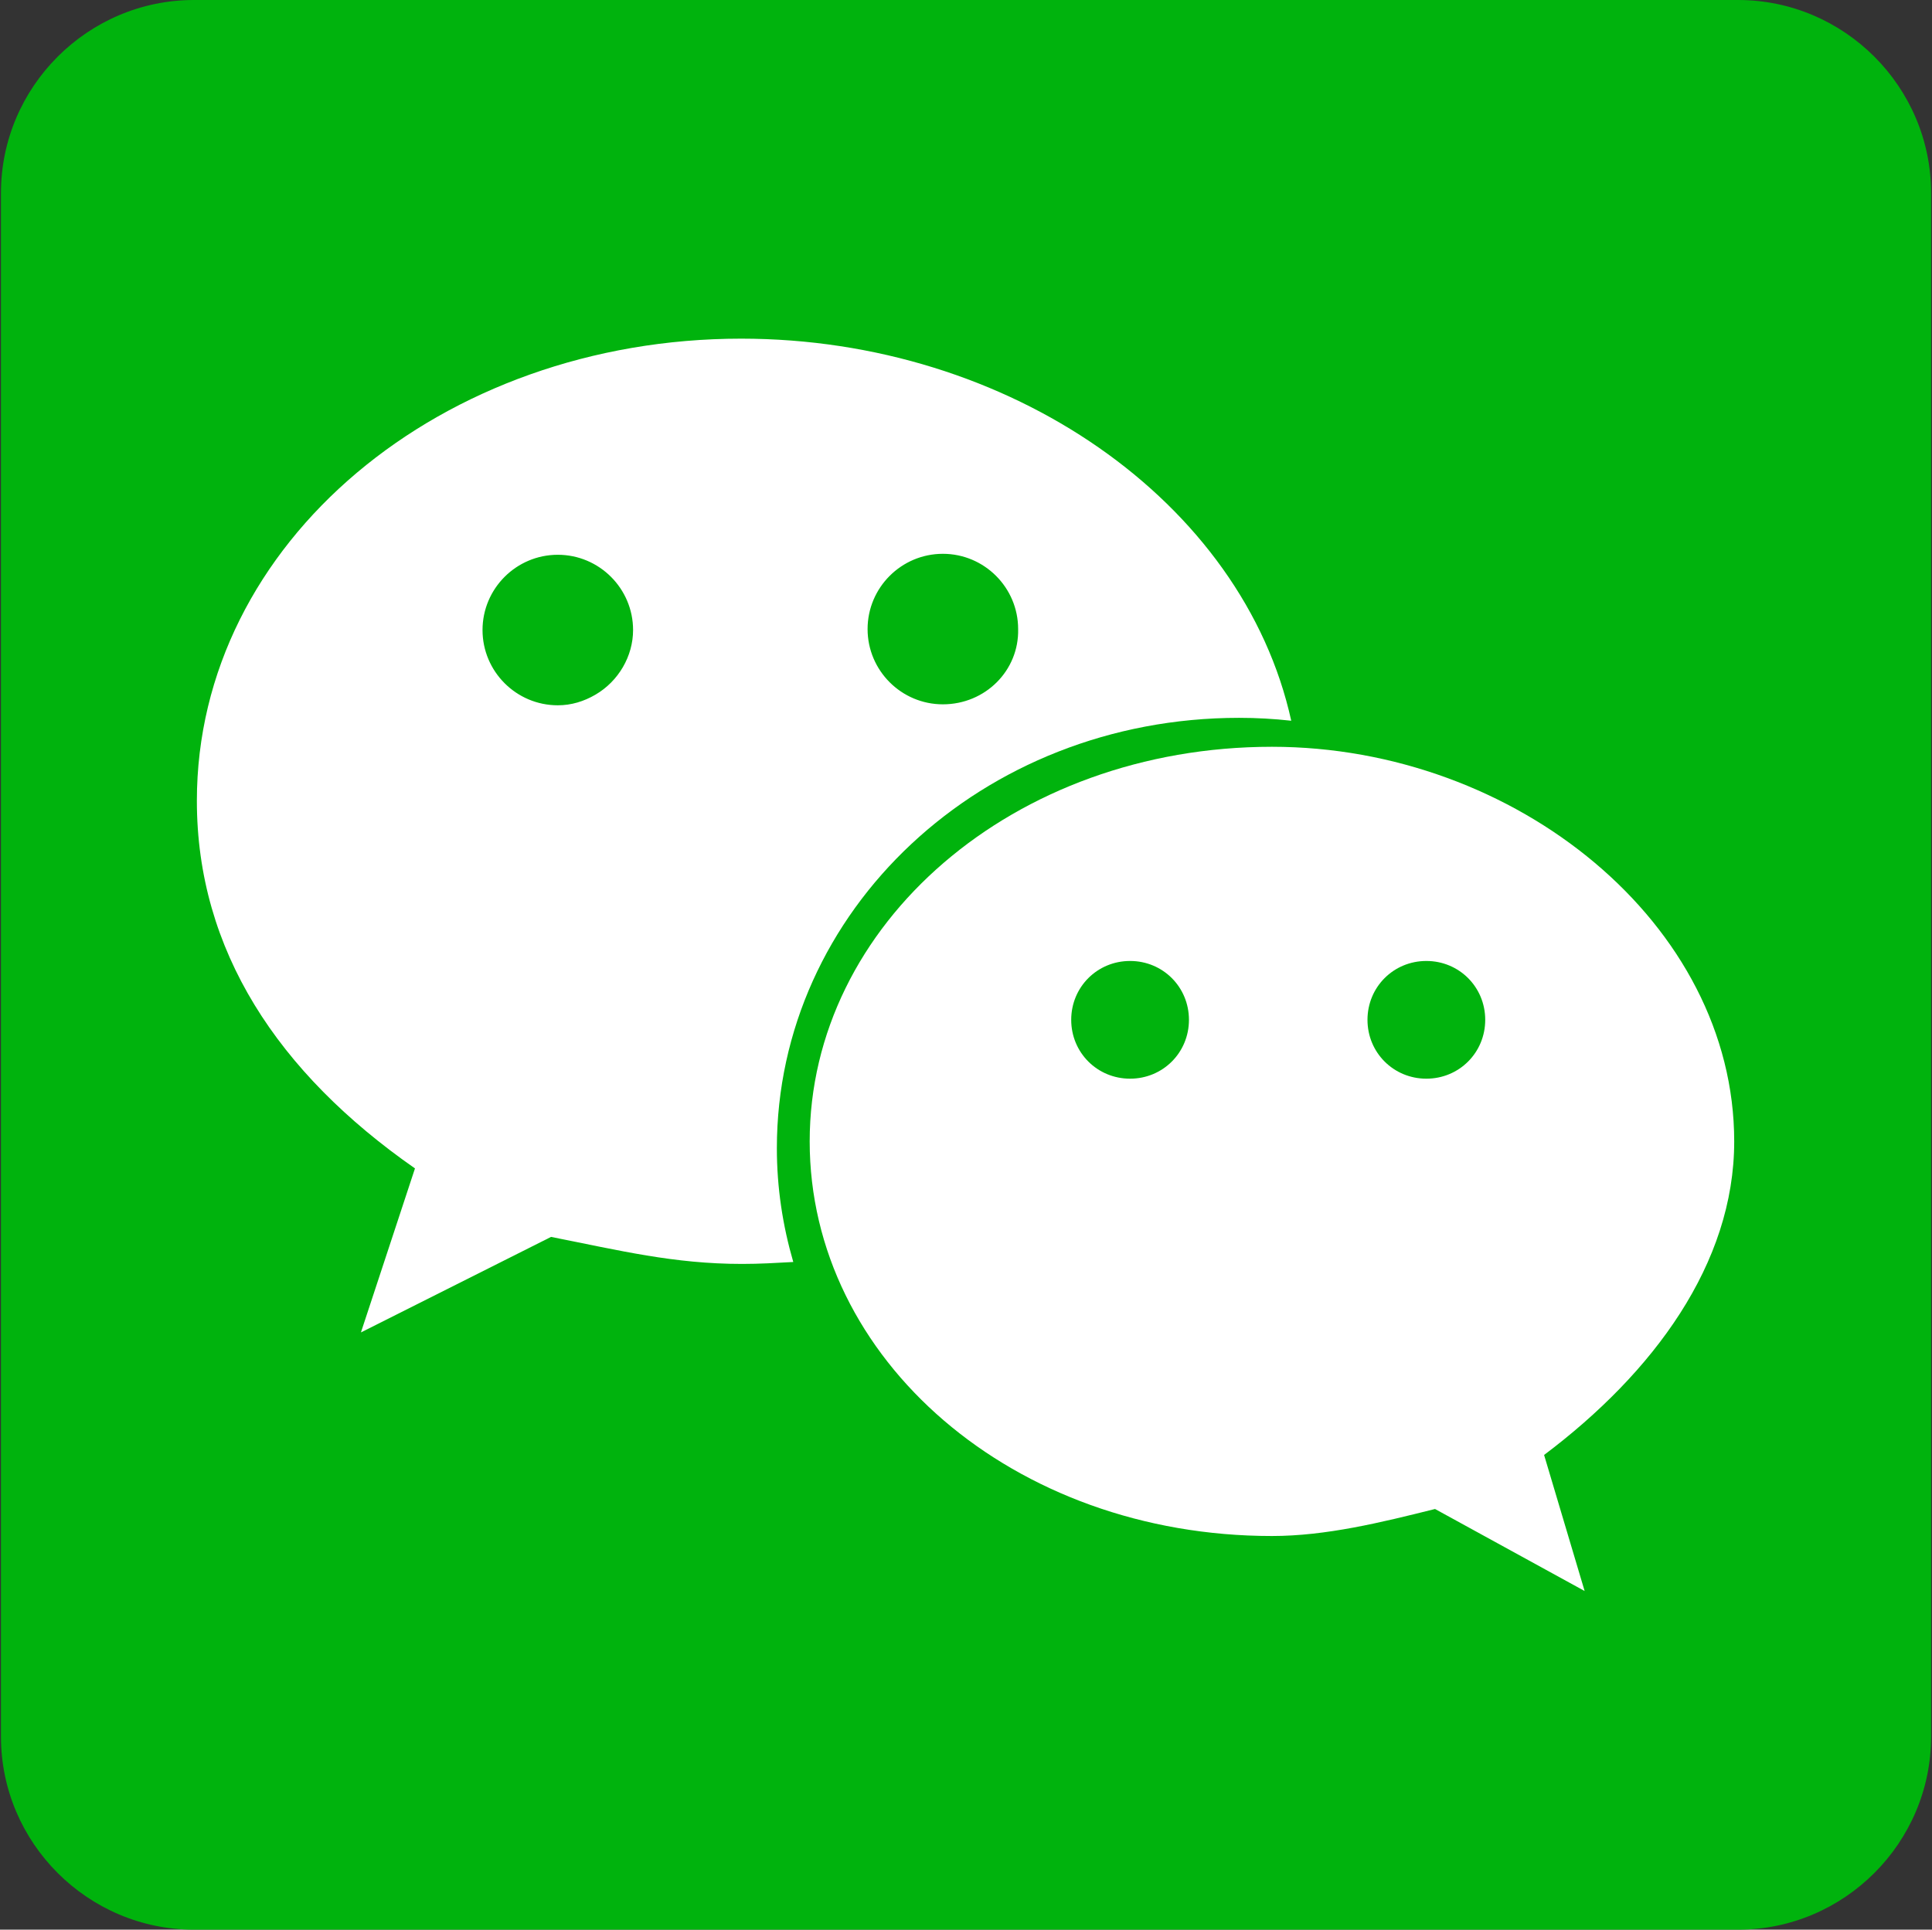 <svg xmlns="http://www.w3.org/2000/svg" xmlns:xlink="http://www.w3.org/1999/xlink" class="icon" viewBox="0 0 1025 1024" width="256.25" height="256"><rect x="0" y="0" width="1025" height="1024" fill="#333333" stroke="none"/><path d="M922.112 1024h-819.2c-56.32 0-102.4-46.08-102.4-102.4V102.4C0.512 46.08 46.592 0 102.912 0h819.2c56.32 0 102.4 46.08 102.4 102.4v819.2c0 56.32-46.08 102.4-102.4 102.4z" fill="#00B30D" data-spm-anchor-id="a313x.search_index.0.i10.79363a81FB5FSS" class=""></path><path d="M920.064 605.696c0-115.2-115.712-209.408-245.248-209.408-137.216 0-245.248 94.208-245.248 209.408 0 115.712 108.032 209.408 245.248 209.408 28.672 0 57.856-7.168 86.528-14.336l79.36 43.52-21.504-72.192c57.856-43.52 100.864-101.376 100.864-166.4z m-320.512-33.28c-17.408 0-31.232-13.824-31.232-31.232s13.824-31.232 31.232-31.232 31.232 13.824 31.232 31.232-13.824 31.232-31.232 31.232z m157.184 0c-17.408 0-31.232-13.824-31.232-31.232s13.824-31.232 31.232-31.232 31.232 13.824 31.232 31.232-13.824 31.232-31.232 31.232z" fill="#ffffff" data-spm-anchor-id="a313x.search_index.0.i11.79363a81FB5FSS" class="selected"></path><path d="M393.216 179.712c-158.72 0-288.768 108.032-288.768 245.248 0 79.36 43.008 144.384 115.712 195.072l-28.672 87.04 100.864-50.688c36.352 7.168 65.024 14.336 101.376 14.336 9.216 0 17.92-0.512 27.136-1.024-5.632-19.456-8.704-39.424-8.704-60.416 0-125.952 108.544-228.352 245.248-228.352 9.216 0 18.432 0.512 27.648 1.536-25.6-116.224-149.504-202.752-291.84-202.752zM315.904 368.64c-6.144 3.584-12.8 5.632-19.968 5.632-22.016 0-39.936-17.92-39.936-39.936s17.92-39.936 39.936-39.936 39.936 17.92 39.936 39.936c0 13.824-7.68 27.136-19.968 34.304z m184.32 5.12c-22.016 0-39.936-17.92-39.936-39.936s17.92-39.936 39.936-39.936 39.936 17.92 39.936 39.936c0.512 22.016-17.408 39.936-39.936 39.936z" fill="#ffffff" data-spm-anchor-id="a313x.search_index.0.i9.79363a81FB5FSS" class="selected"></path></svg>